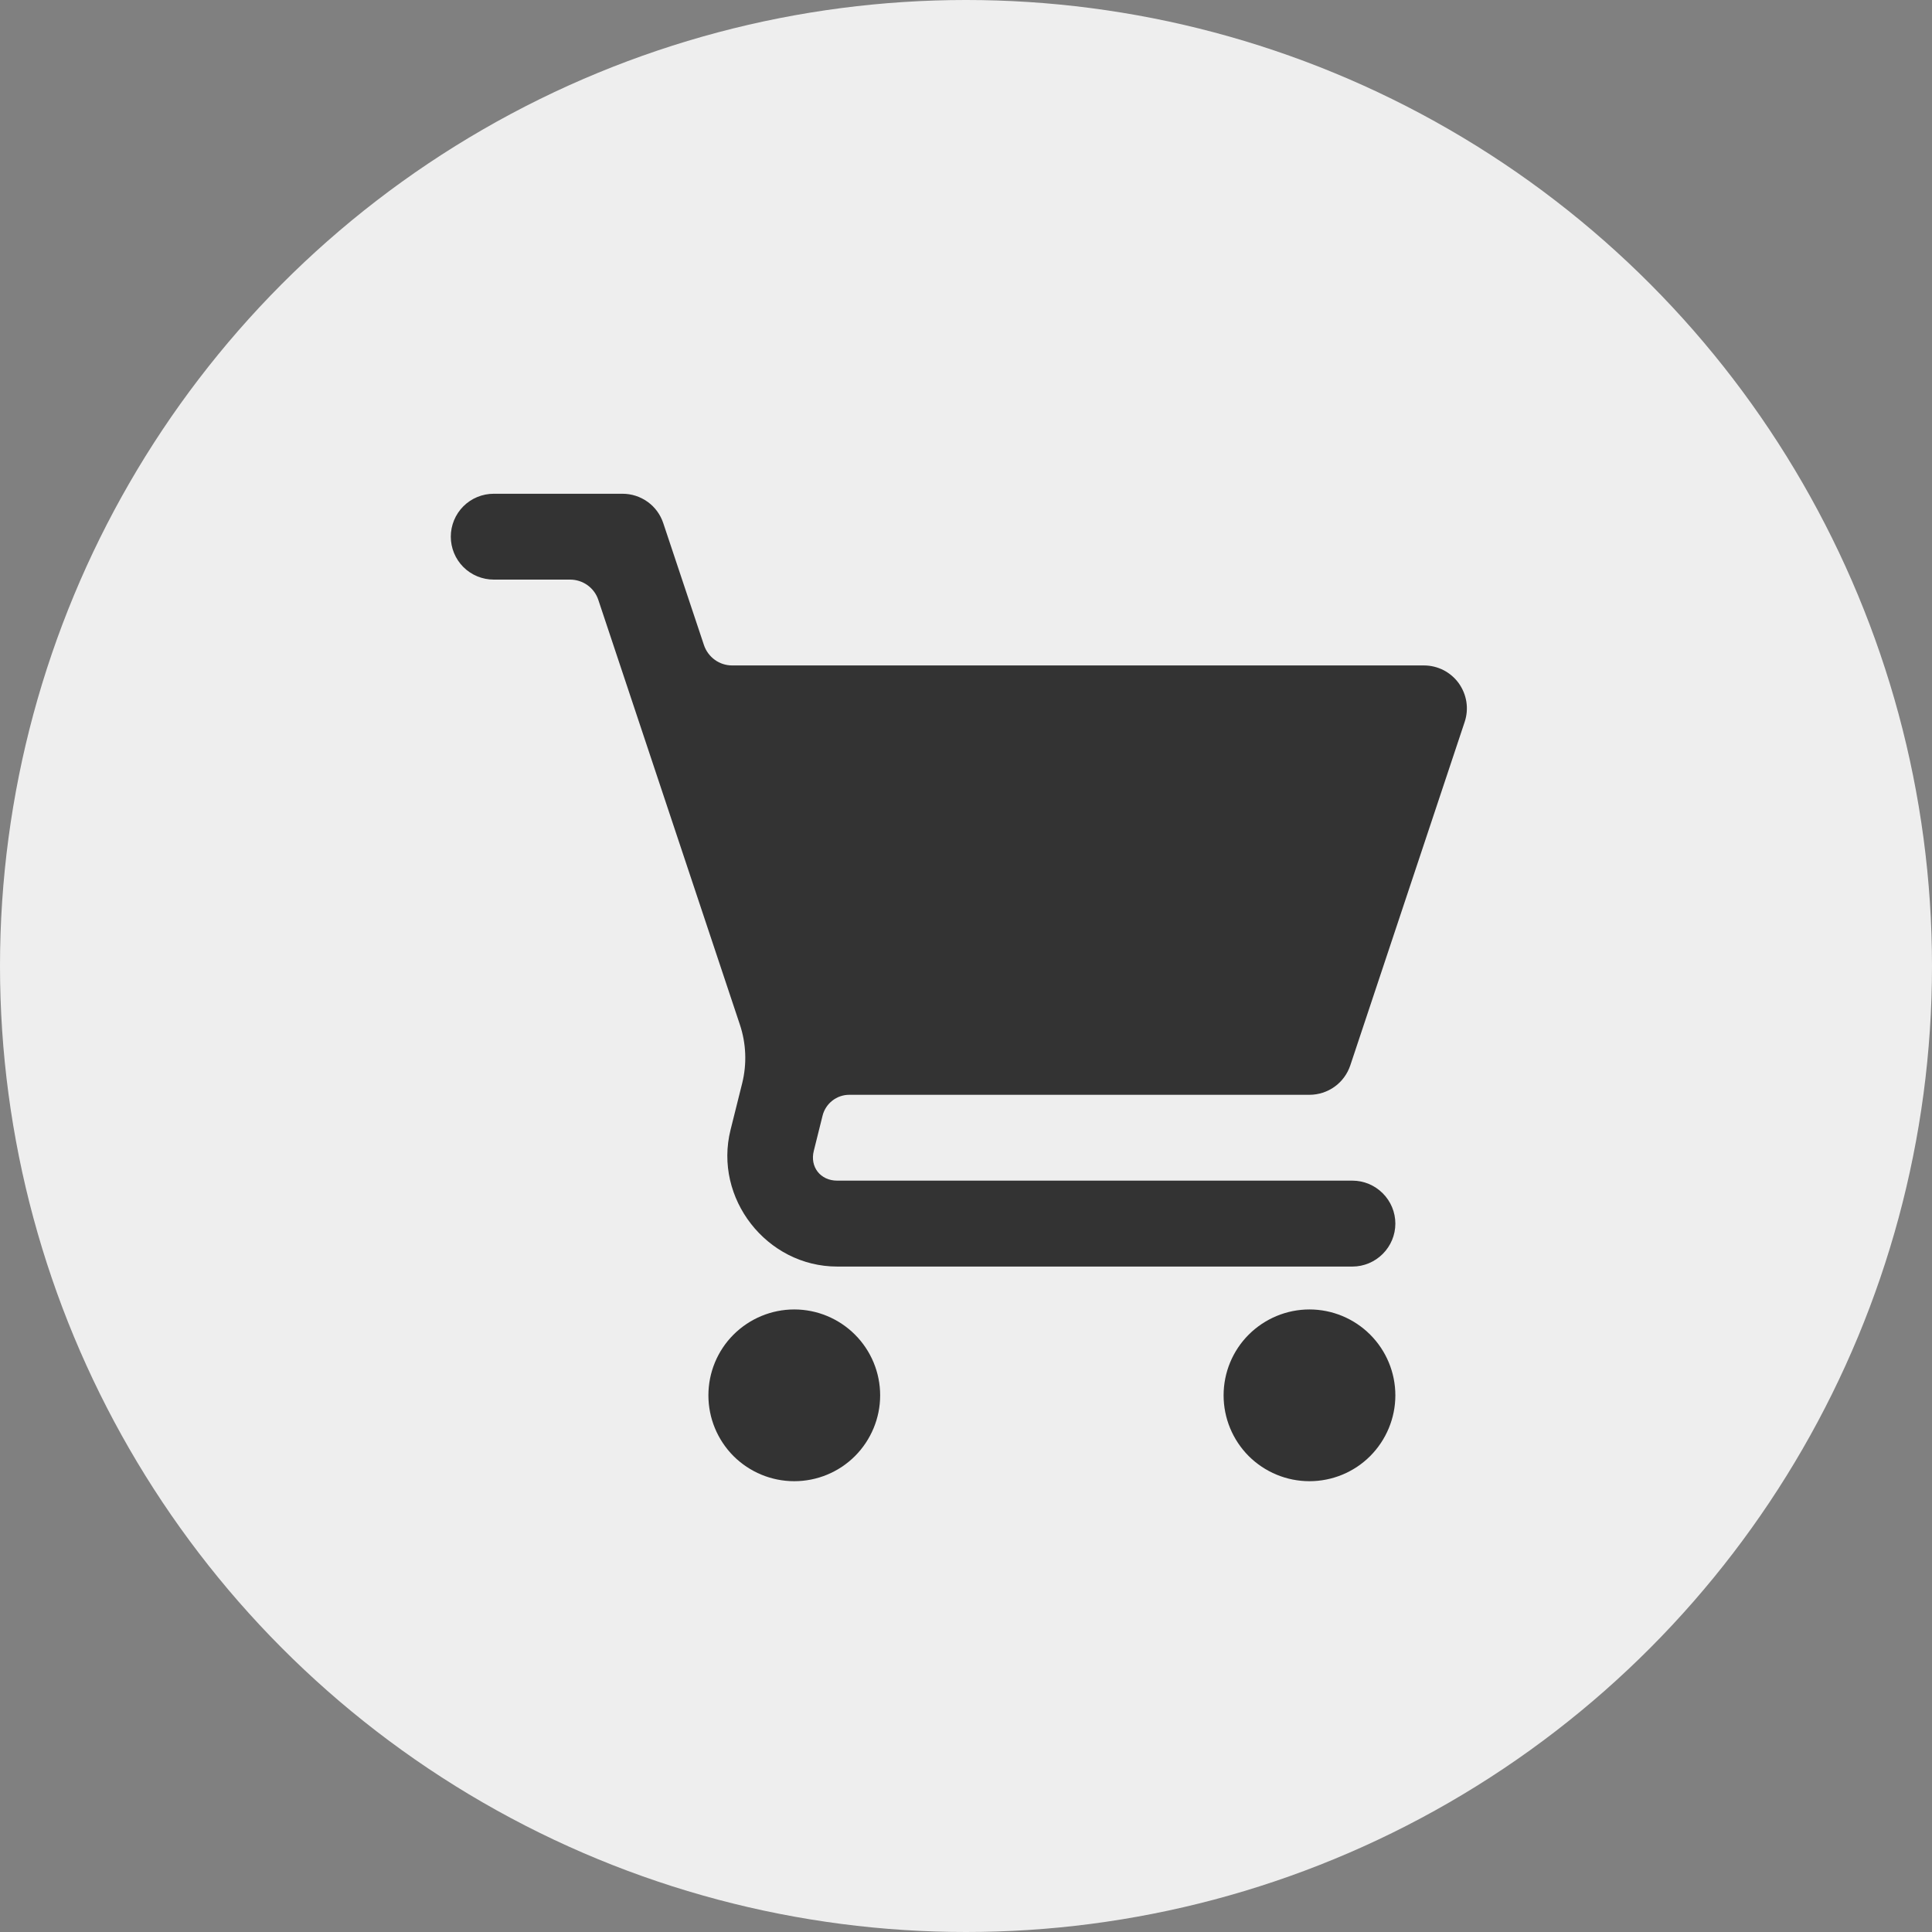 <?xml version="1.0" encoding="UTF-8"?> <svg xmlns="http://www.w3.org/2000/svg" width="30" height="30" viewBox="0 0 30 30" fill="none"><rect x="0" y="0" width="30" height="30" fill="#808080" stroke="none"/><circle cx="15" cy="15" r="15" fill="#EEEEEE"></circle><g clip-path="url(#clip0_8_18)"><path d="M7.667 7.667C7.49 7.667 7.32 7.737 7.195 7.862C7.07 7.987 7 8.157 7 8.333C7 8.51 7.07 8.68 7.195 8.805C7.32 8.93 7.49 9 7.667 9H8.853C8.95 9 9.045 9.031 9.123 9.087C9.202 9.144 9.261 9.224 9.291 9.316L11.489 15.911C11.587 16.205 11.599 16.519 11.525 16.819L11.344 17.544C11.078 18.607 11.905 19.667 13 19.667H21C21.177 19.667 21.346 19.596 21.471 19.471C21.596 19.346 21.667 19.177 21.667 19C21.667 18.823 21.596 18.654 21.471 18.529C21.346 18.404 21.177 18.333 21 18.333H13C12.74 18.333 12.573 18.12 12.637 17.869L12.773 17.323C12.796 17.231 12.85 17.149 12.924 17.091C12.999 17.032 13.092 17 13.187 17H20.333C20.473 17 20.61 16.956 20.724 16.874C20.837 16.793 20.922 16.677 20.967 16.544L22.743 11.211C22.777 11.11 22.786 11.004 22.77 10.899C22.754 10.795 22.713 10.696 22.652 10.61C22.59 10.524 22.509 10.455 22.415 10.406C22.32 10.358 22.216 10.333 22.111 10.333H11.37C11.273 10.333 11.178 10.303 11.1 10.246C11.021 10.189 10.962 10.109 10.931 10.017L10.299 8.123C10.255 7.99 10.17 7.874 10.057 7.793C9.943 7.711 9.807 7.667 9.667 7.667H7.667ZM12.333 20.333C11.98 20.333 11.641 20.474 11.39 20.724C11.14 20.974 11 21.313 11 21.667C11 22.02 11.14 22.359 11.39 22.61C11.641 22.86 11.98 23 12.333 23C12.687 23 13.026 22.86 13.276 22.61C13.526 22.359 13.667 22.02 13.667 21.667C13.667 21.313 13.526 20.974 13.276 20.724C13.026 20.474 12.687 20.333 12.333 20.333ZM20.333 20.333C19.98 20.333 19.641 20.474 19.39 20.724C19.14 20.974 19 21.313 19 21.667C19 22.02 19.14 22.359 19.39 22.61C19.641 22.86 19.98 23 20.333 23C20.687 23 21.026 22.86 21.276 22.61C21.526 22.359 21.667 22.02 21.667 21.667C21.667 21.313 21.526 20.974 21.276 20.724C21.026 20.474 20.687 20.333 20.333 20.333Z" fill="#333333"></path></g><defs><clipPath id="clip0_8_18"><rect width="16" height="16" fill="white" transform="translate(7 7)"></rect></clipPath></defs></svg> 